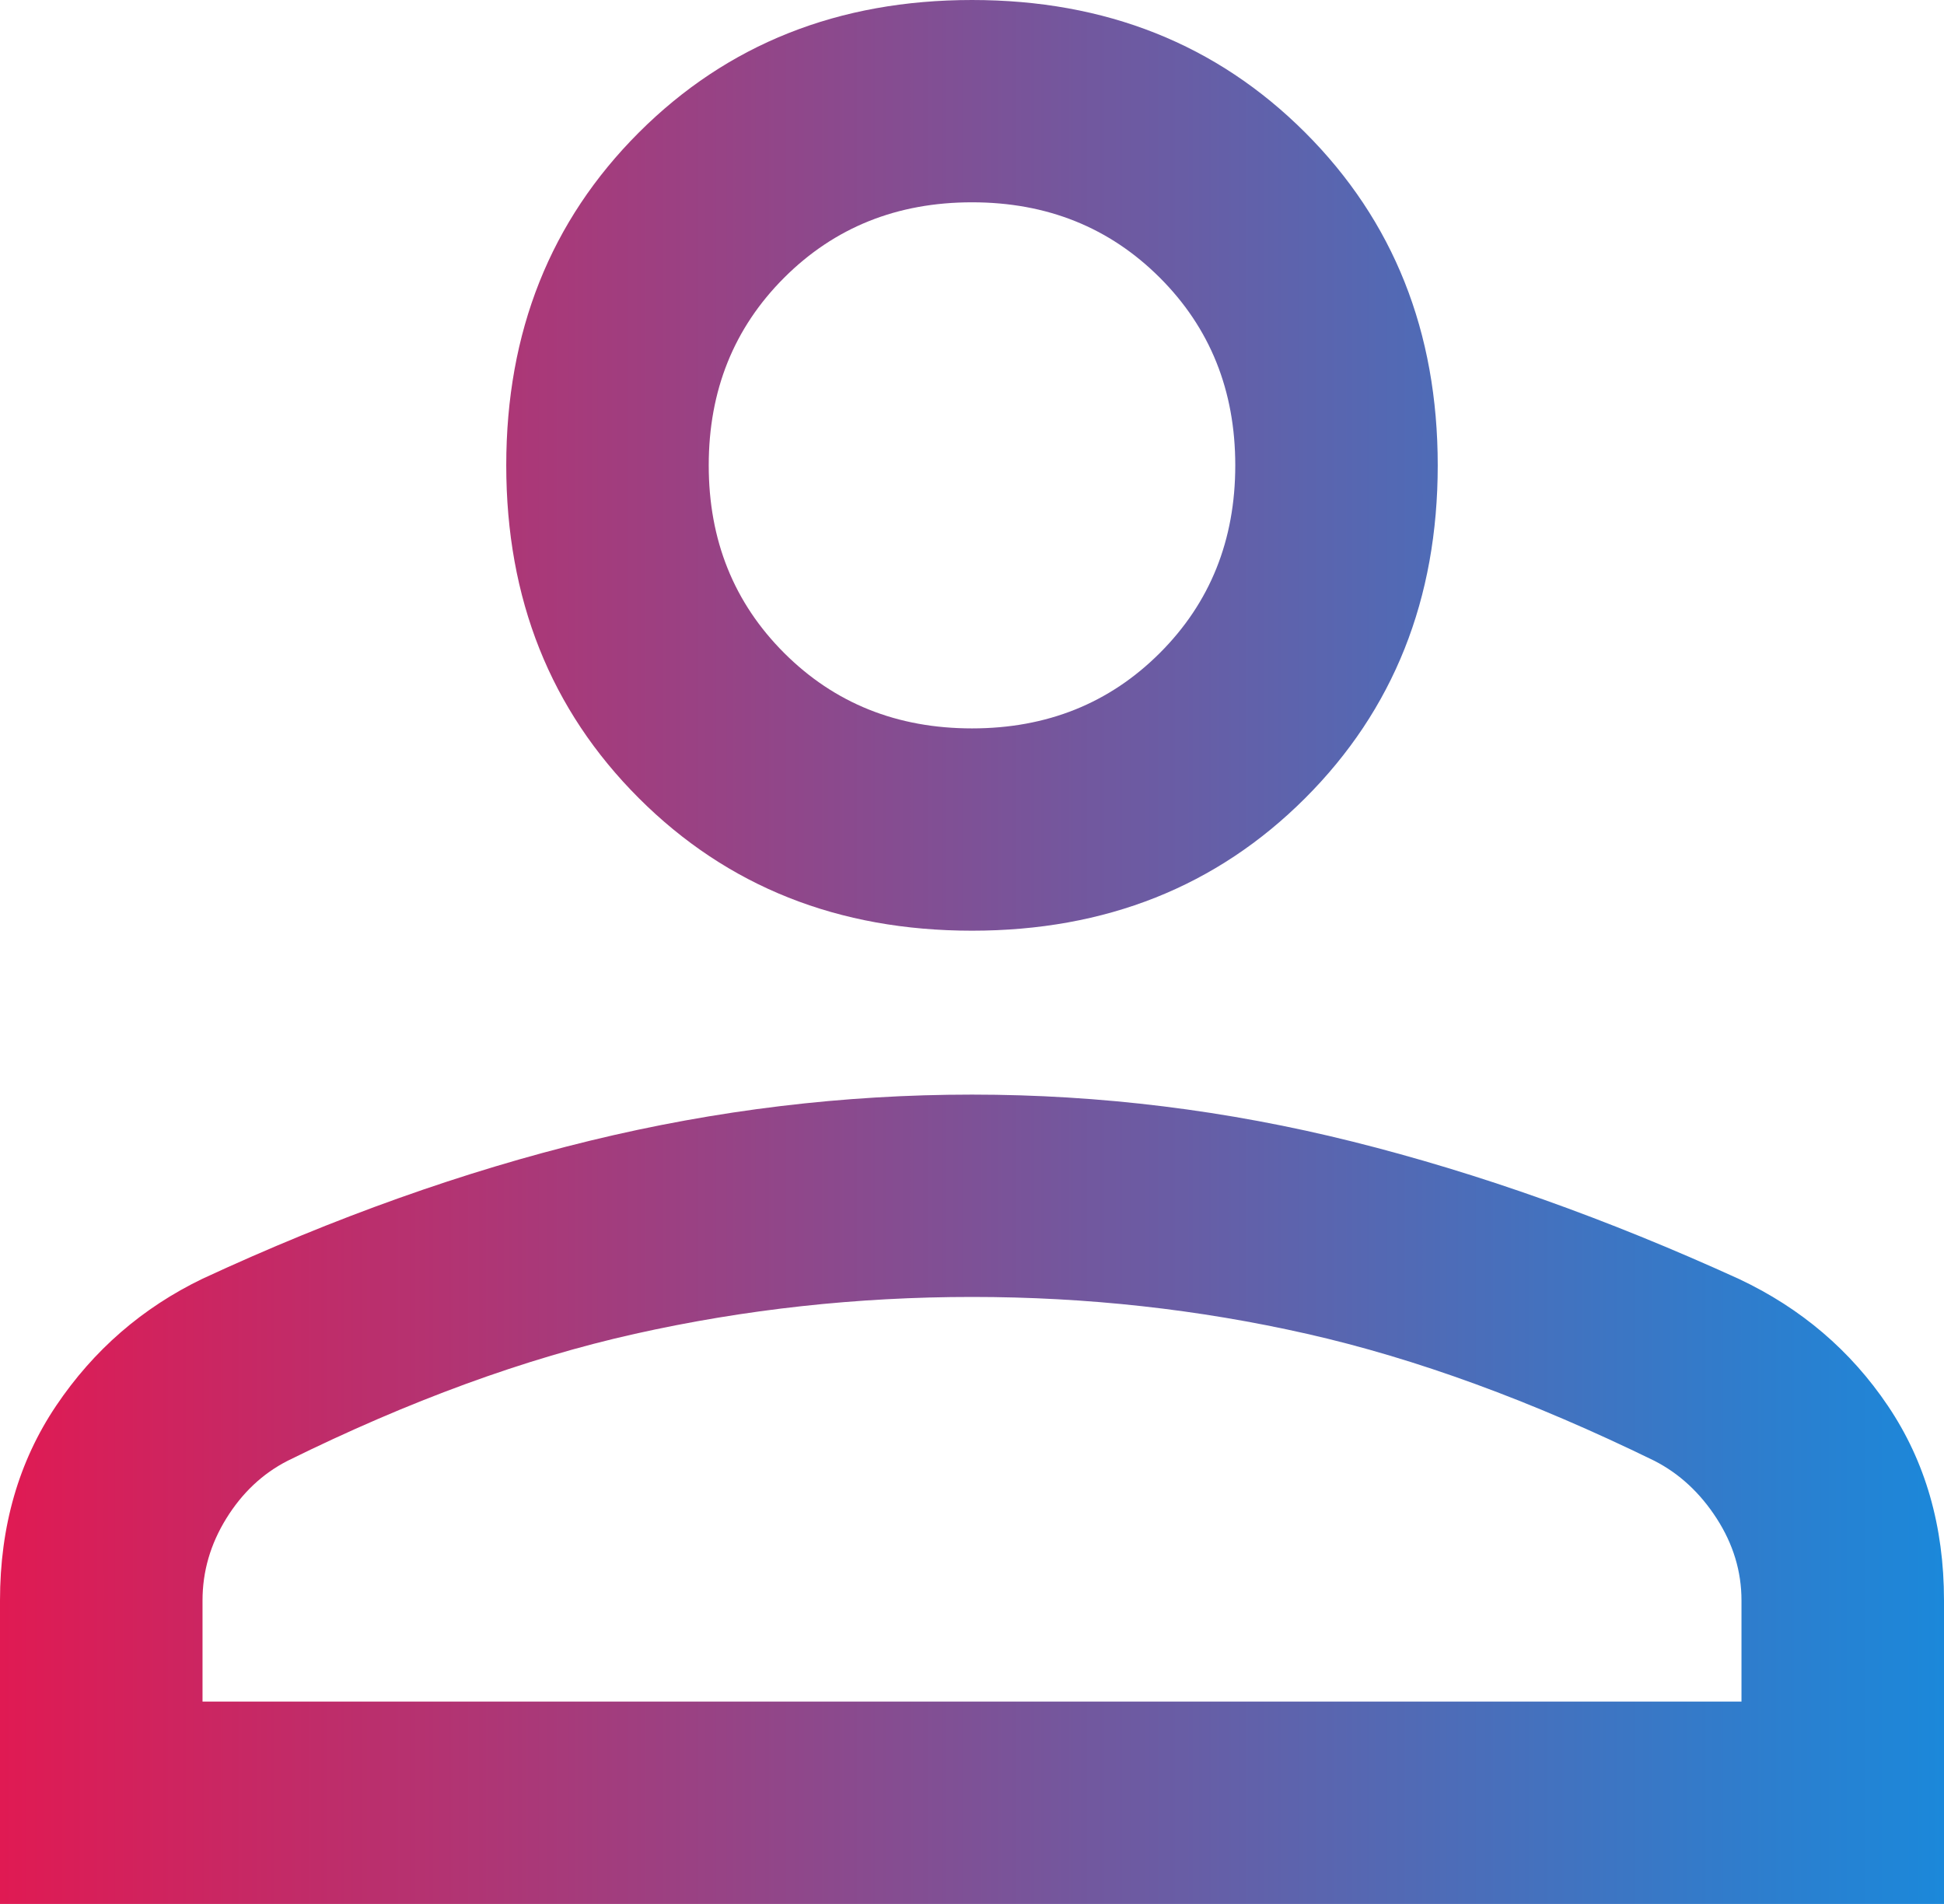 <svg width="96" height="94" viewBox="0 0 96 94" fill="none" xmlns="http://www.w3.org/2000/svg">
<path d="M48 45.95C41.4 45.95 35.916 43.77 31.549 39.408C27.183 35.046 25 29.568 25 22.975C25 16.382 27.183 10.905 31.549 6.542C35.916 2.181 41.4 0 48 0C54.6 0 60.084 2.181 64.451 6.542C68.817 10.905 70.999 16.382 70.999 22.975C70.999 29.568 68.817 35.046 64.451 39.408C60.084 43.77 54.6 45.95 48 45.95ZM0 94V79.016C0 75.353 0.925 72.148 2.775 69.4C4.625 66.653 7.034 64.564 10.001 63.133C16.534 60.103 22.916 57.83 29.149 56.315C35.383 54.8 41.667 54.042 48 54.042C54.333 54.042 60.599 54.816 66.799 56.364C72.999 57.913 79.364 60.175 85.891 63.152C88.945 64.593 91.394 66.681 93.236 69.417C95.079 72.153 96 75.353 96 79.016V94H0ZM10.001 84.01H85.999V79.016C85.999 77.584 85.591 76.236 84.775 74.97C83.959 73.704 82.933 72.755 81.701 72.123C75.633 69.159 69.916 67.07 64.549 65.855C59.184 64.64 53.667 64.032 48 64.032C42.333 64.032 36.783 64.64 31.35 65.855C25.917 67.07 20.201 69.159 14.2 72.123C12.966 72.755 11.958 73.704 11.175 74.97C10.392 76.236 10.001 77.584 10.001 79.016V84.01ZM48 35.962C51.7 35.962 54.791 34.721 57.275 32.24C59.758 29.759 61.001 26.671 61.001 22.975C61.001 19.279 59.758 16.191 57.275 13.71C54.791 11.229 51.7 9.988 48 9.988C44.3 9.988 41.209 11.229 38.725 13.71C36.242 16.191 34.999 19.279 34.999 22.975C34.999 26.671 36.242 29.759 38.725 32.24C41.209 34.721 44.3 35.962 48 35.962Z" fill="url(#paint0_linear_434_320)"/>
<defs>
<linearGradient id="paint0_linear_434_320" x1="0" y1="47" x2="96" y2="47" gradientUnits="userSpaceOnUse">
<stop stop-color="#E01A53"/>
<stop offset="1" stop-color="#1B88DA"/>
</linearGradient>
</defs>
</svg>
